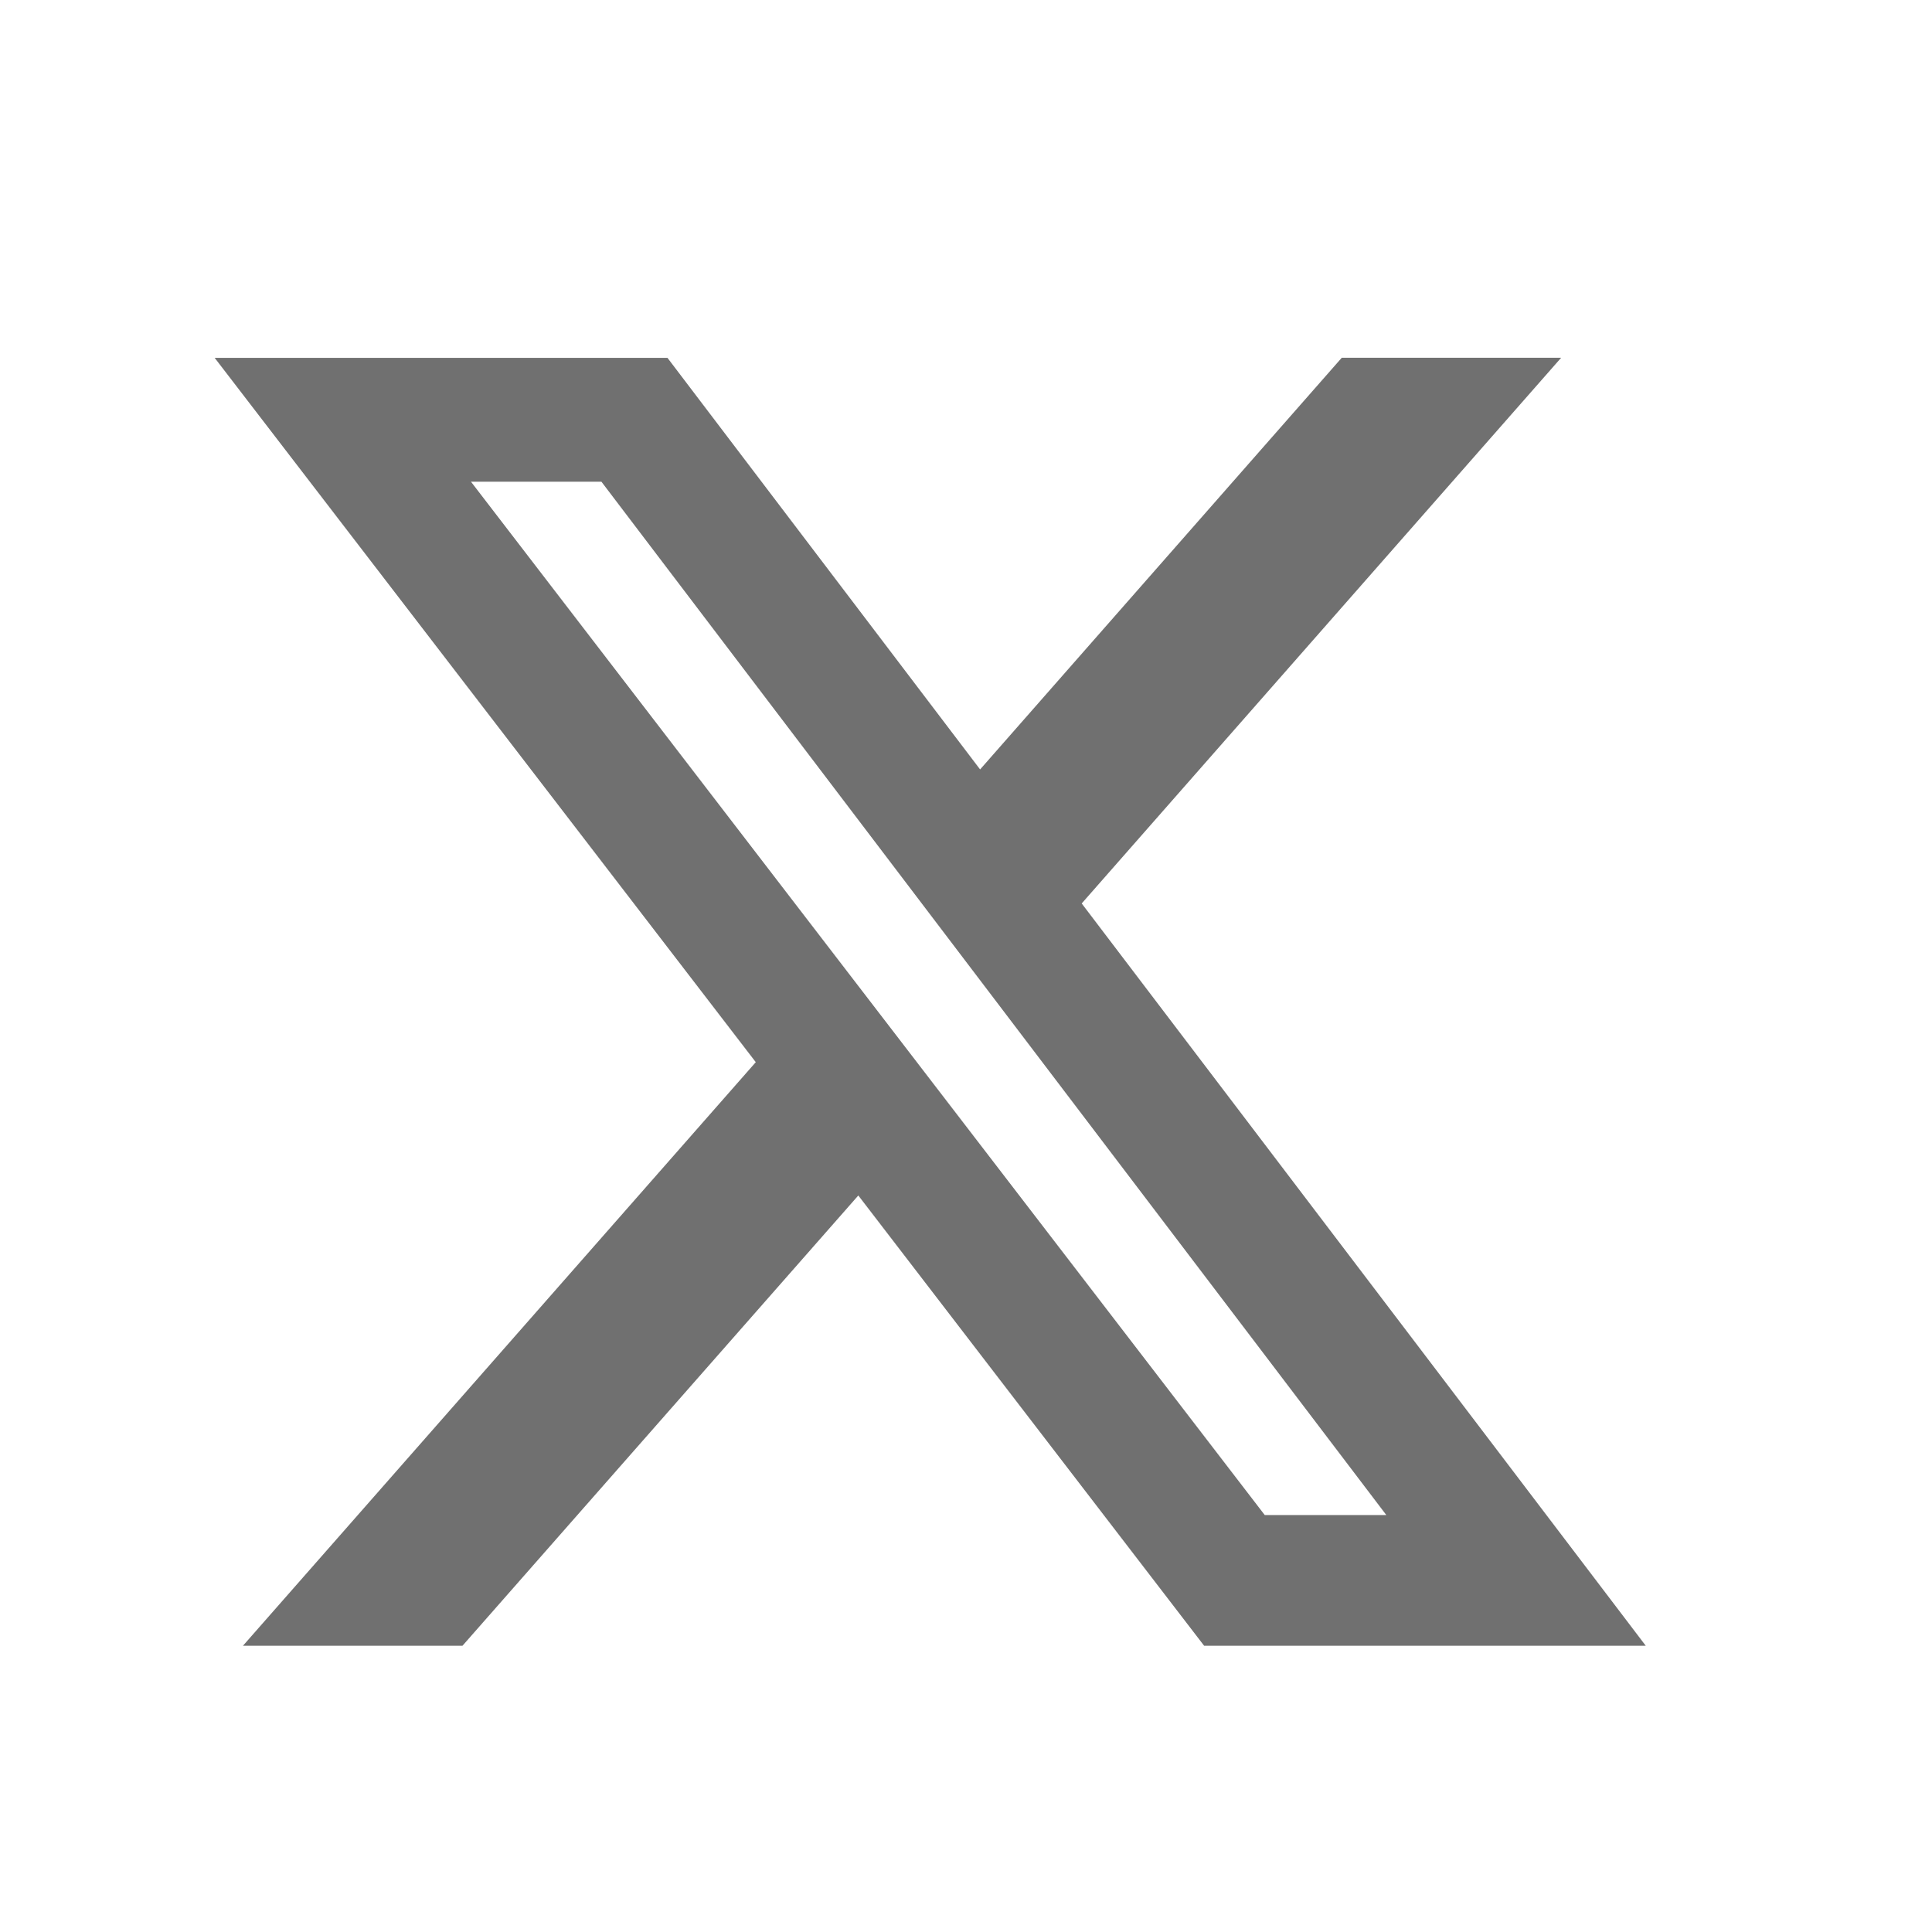 <?xml version="1.0" encoding="UTF-8"?> <svg xmlns="http://www.w3.org/2000/svg" width="27" height="27" viewBox="0 0 27 27" fill="none"><path d="M18.751 5H21.817L15.117 12.626L23 23H16.828L11.995 16.707L6.463 23H3.395L10.562 14.844L3 5.001H9.328L13.697 10.753L18.751 5ZM17.675 21.173H19.374L8.405 6.732H6.582L17.675 21.173Z" fill="#707070"></path></svg> 